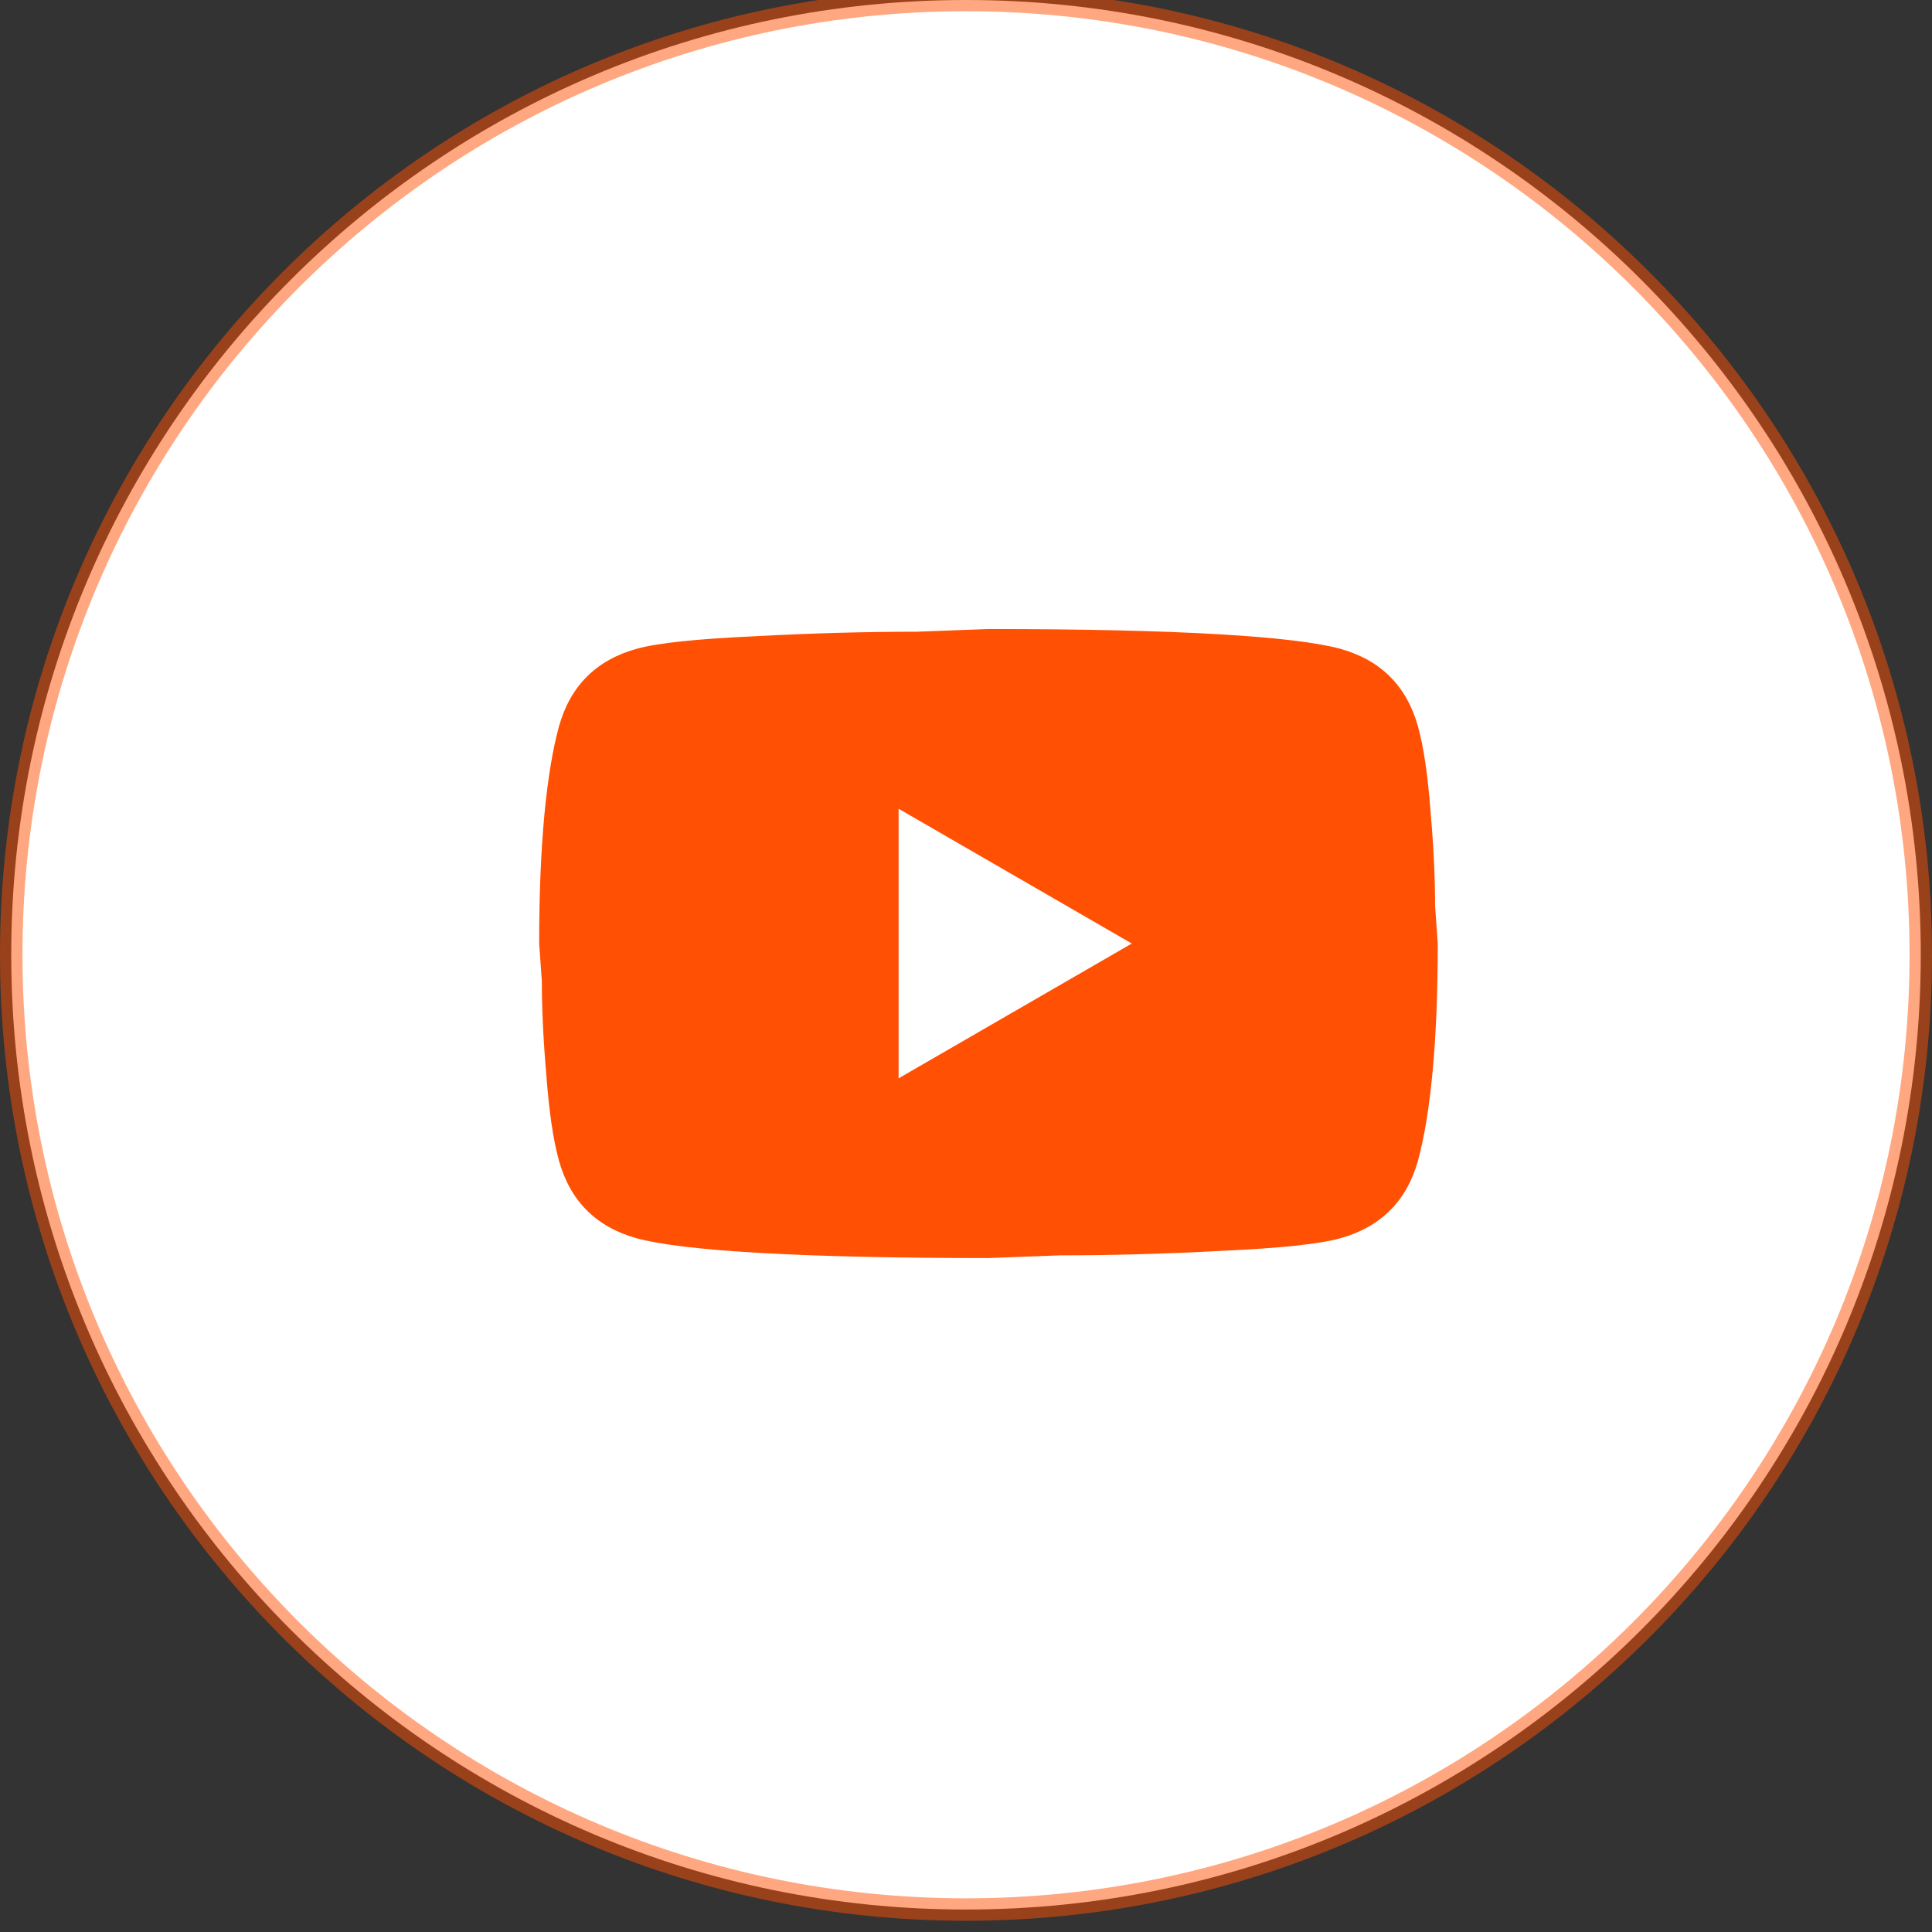 <svg width="43" height="43" viewBox="0 0 43 43" fill="none" xmlns="http://www.w3.org/2000/svg">
<rect x="0" y="0" width="43" height="43" fill="#333333" stroke="none"/>
<g clip-path="url(#clip0_40_1465)">
<path d="M21.5 42.5C33.236 42.5 42.75 32.986 42.75 21.25C42.75 9.514 33.236 0 21.5 0C9.764 0 0.25 9.514 0.25 21.25C0.25 32.986 9.764 42.5 21.5 42.5Z" fill="white" stroke="#FF5003" stroke-opacity="0.5" stroke-width="0.5"/>
<path d="M20 24L25.19 21L20 18V24ZM31.56 16.17C31.69 16.64 31.78 17.27 31.84 18.07C31.91 18.87 31.94 19.56 31.94 20.16L32 21C32 23.19 31.84 24.8 31.56 25.83C31.31 26.73 30.73 27.31 29.83 27.56C29.36 27.69 28.5 27.78 27.18 27.84C25.88 27.91 24.69 27.94 23.59 27.94L22 28C17.81 28 15.2 27.84 14.17 27.56C13.27 27.31 12.69 26.73 12.44 25.83C12.31 25.36 12.22 24.73 12.16 23.93C12.09 23.13 12.06 22.44 12.06 21.84L12 21C12 18.81 12.16 17.2 12.44 16.17C12.69 15.27 13.27 14.69 14.17 14.44C14.64 14.31 15.5 14.22 16.82 14.16C18.12 14.09 19.31 14.06 20.41 14.06L22 14C26.19 14 28.8 14.16 29.83 14.44C30.73 14.69 31.31 15.27 31.56 16.17Z" fill="#FF5003"/>
</g>
<defs>
<clipPath id="clip0_40_1465">
<rect width="43" height="43" fill="white"/>
</clipPath>
</defs>
</svg>
